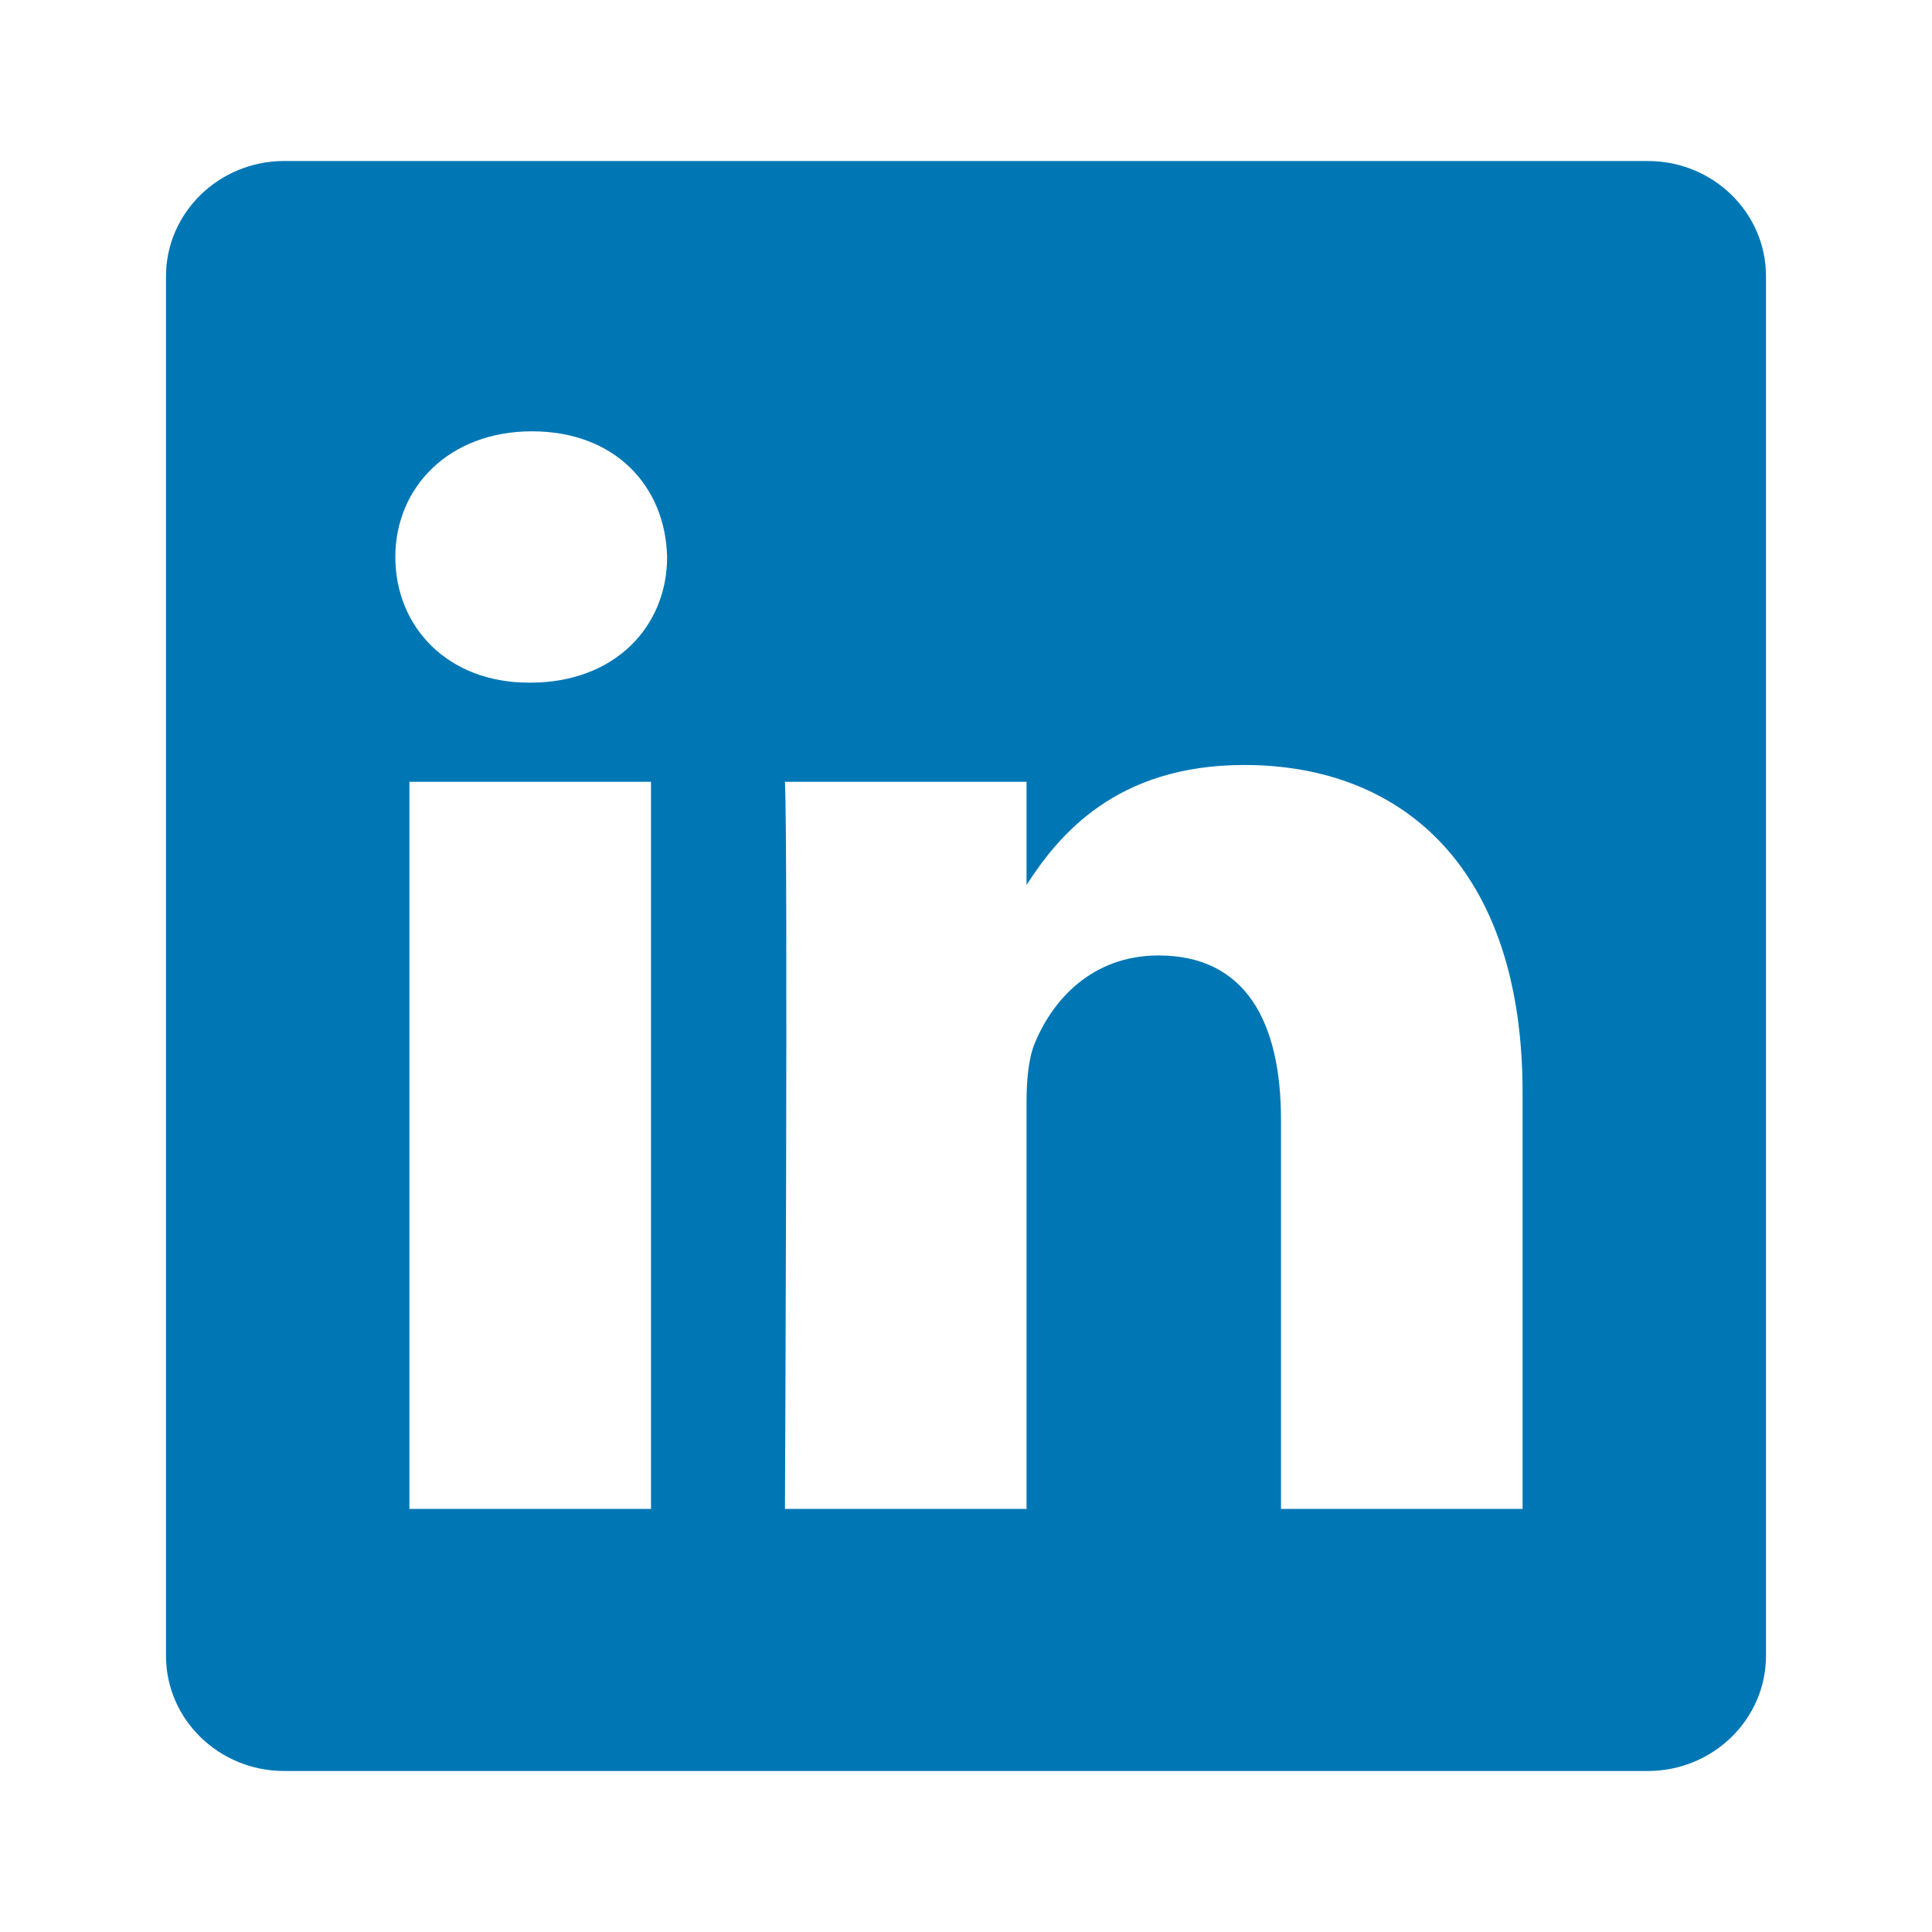 <svg width="24" height="24" viewBox="0 0 24 24" fill="none" xmlns="http://www.w3.org/2000/svg">
<path d="M20.469 2H3.531C2.72 2 2.062 2.643 2.062 3.432V20.568C2.062 21.36 2.72 22 3.531 22H20.469C21.28 22 21.938 21.357 21.938 20.568V3.432C21.938 2.64 21.28 2 20.469 2ZM8.087 18.744H5.086V9.712H8.087V18.744ZM6.587 8.48H6.568C5.561 8.48 4.911 7.787 4.911 6.919C4.911 6.05 5.582 5.358 6.608 5.358C7.634 5.358 8.266 6.032 8.287 6.919C8.287 7.784 7.636 8.48 6.589 8.48H6.587ZM18.914 18.744H15.913V13.912C15.913 12.698 15.477 11.869 14.391 11.869C13.562 11.869 13.069 12.428 12.851 12.968C12.773 13.162 12.752 13.43 12.752 13.7V18.744H9.751C9.751 18.744 9.79 10.56 9.751 9.712H12.752V10.993C13.15 10.376 13.864 9.503 15.456 9.503C17.431 9.503 18.914 10.793 18.914 13.569V18.747V18.744Z" fill="#0077B5"/>
</svg>
